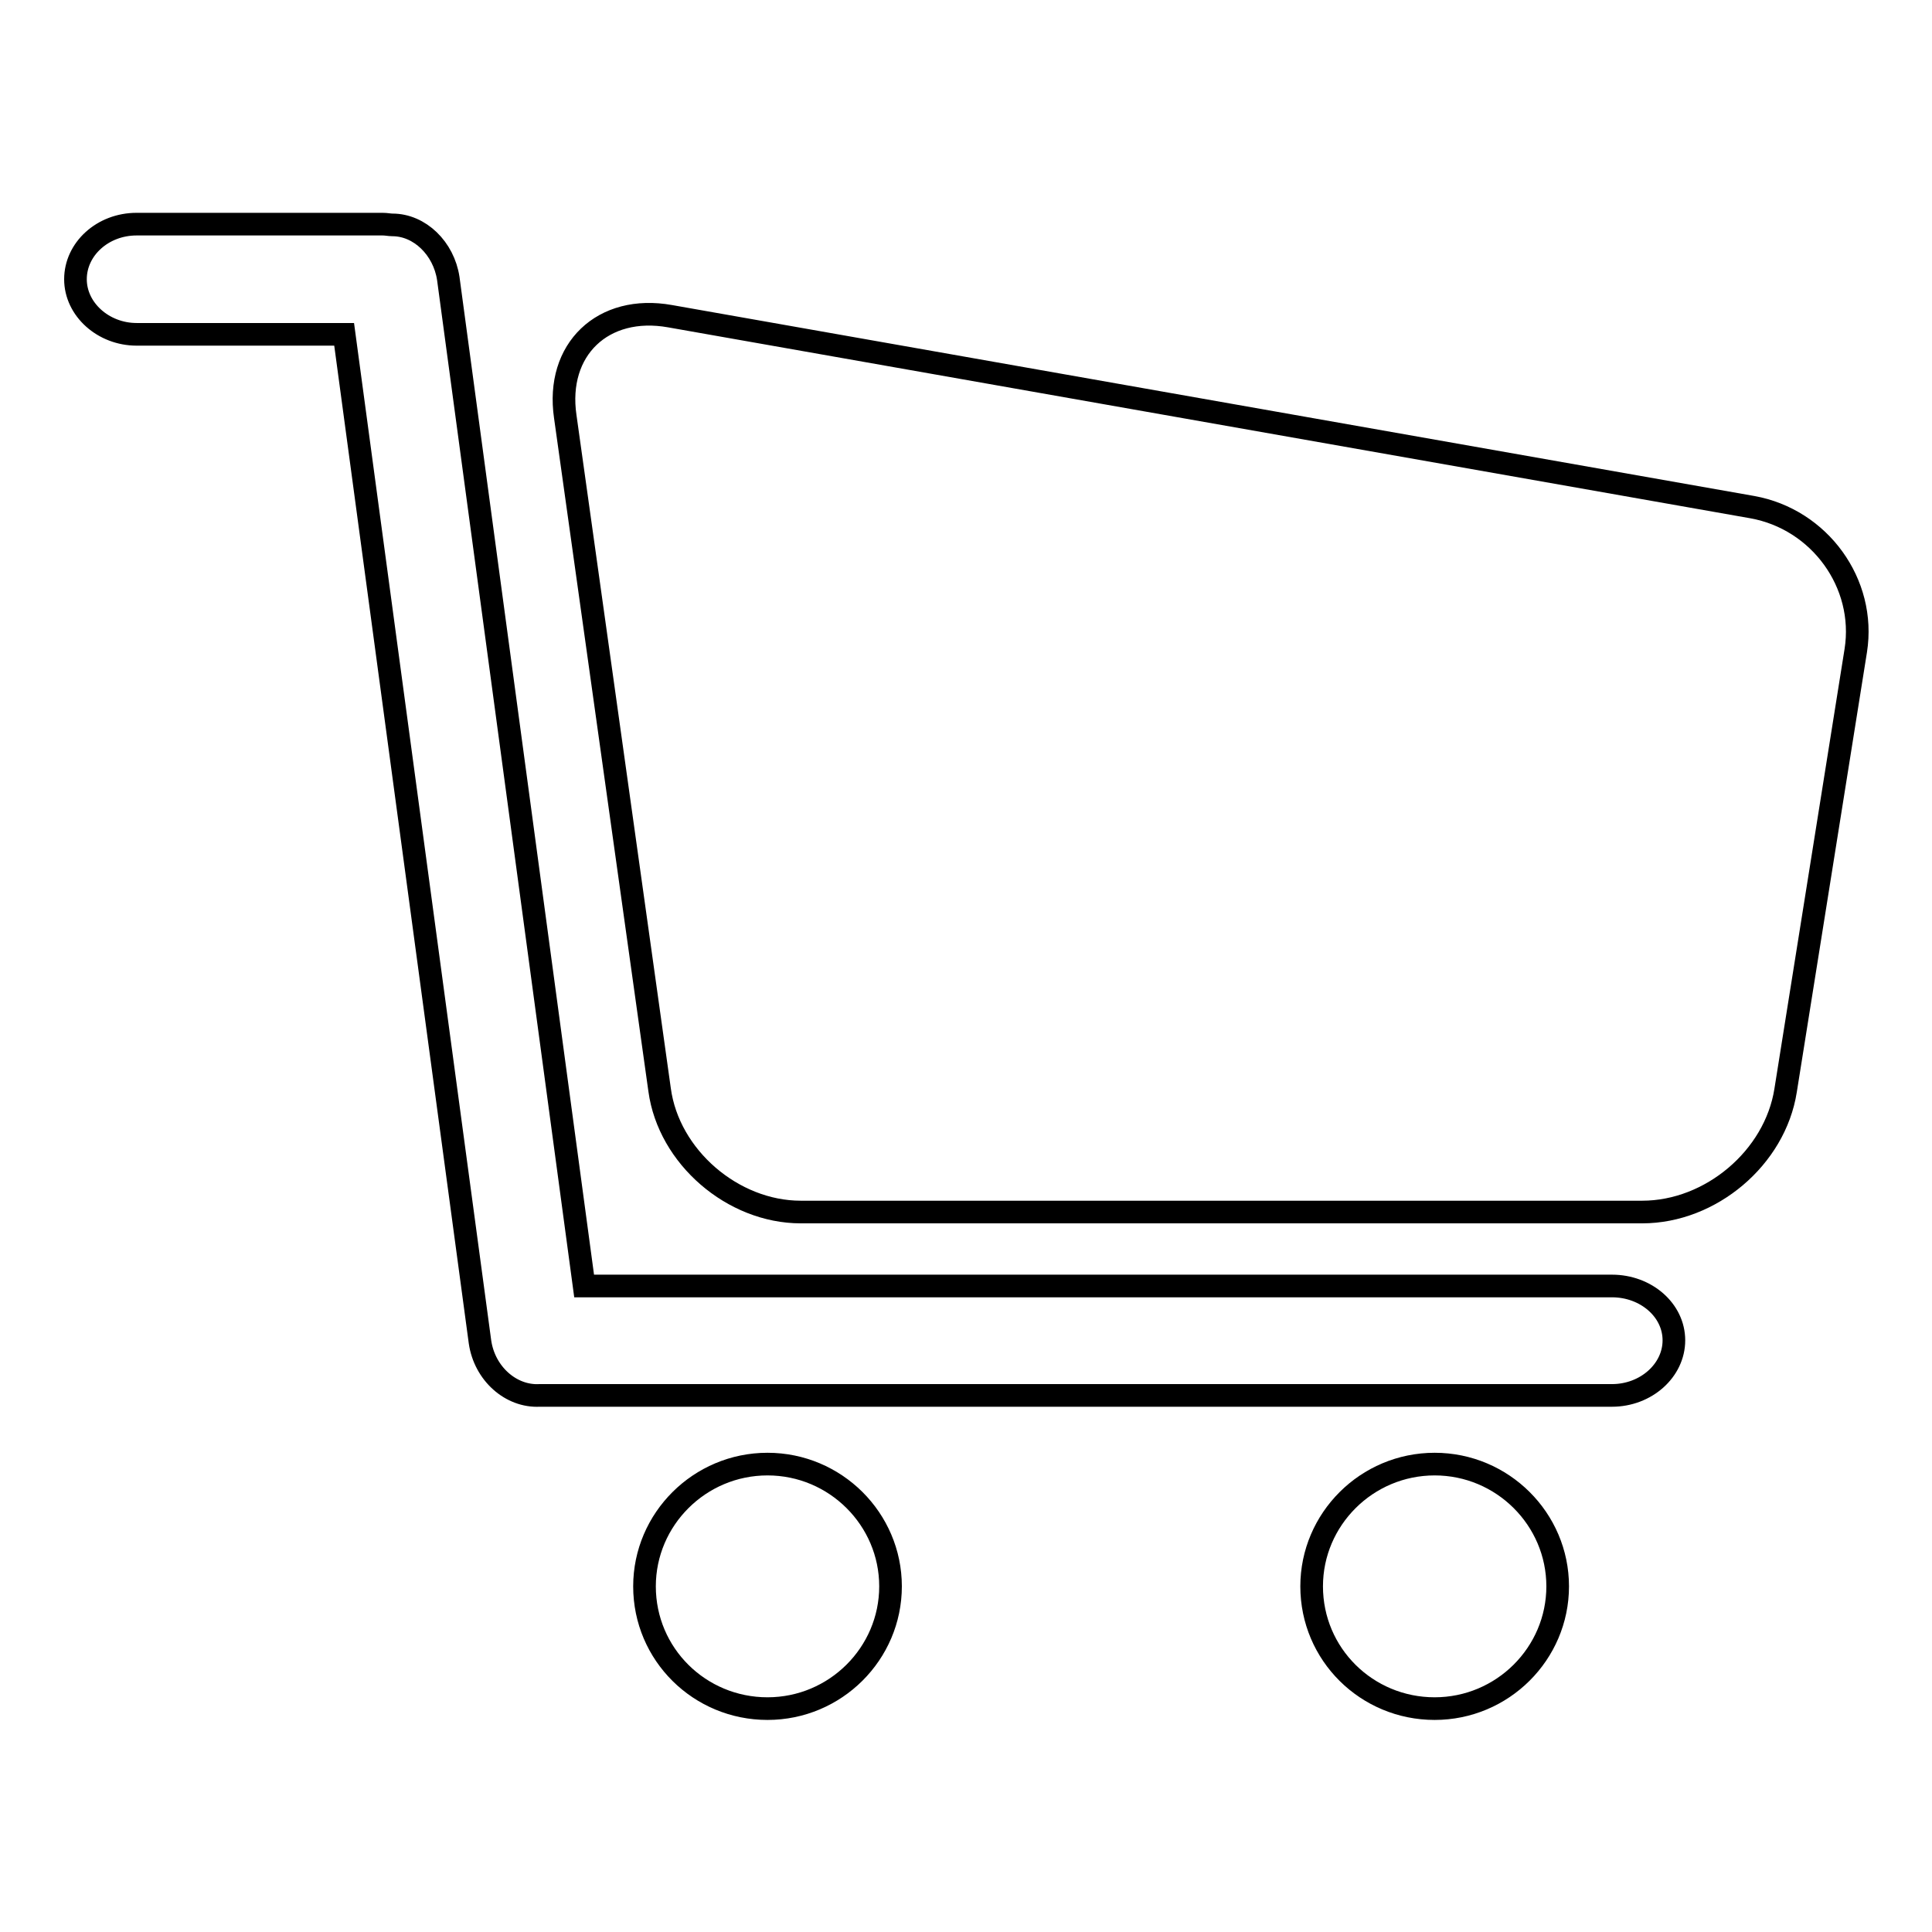 <?xml version="1.0" encoding="utf-8"?>
<!-- Svg Vector Icons : http://www.onlinewebfonts.com/icon -->
<!DOCTYPE svg PUBLIC "-//W3C//DTD SVG 1.1//EN" "http://www.w3.org/Graphics/SVG/1.1/DTD/svg11.dtd">
<svg version="1.1" xmlns="http://www.w3.org/2000/svg" xmlns:xlink="http://www.w3.org/1999/xlink" x="0px" y="0px" viewBox="0 0 256 256" enable-background="new 0 0 256 256" xml:space="preserve">
<g><g><path stroke-width="3" fill-opacity="0" stroke="#000000"  d="M236.6,144.5c-1.4,8.9-9.9,16.1-19,16.1H106.1c-9,0-17.5-7.3-18.7-16.2L74.9,55.2c-1.3-8.9,5-14.9,13.9-13.3l143.4,25.3c8.9,1.6,15.1,10.1,13.7,19L236.6,144.5L236.6,144.5z M213.6,170.4H77.4l-18-133.5c-0.6-4-3.8-7.1-7.4-7.1c-0.4,0-0.8-0.1-1.3-0.1H18.1c-4.5,0-8.1,3.3-8.1,7.3c0,4,3.7,7.3,8.1,7.3h27.5l18,133.5c0.6,4.2,4.1,7.3,7.9,7.1c0.2,0,0.4,0,0.6,0h141.5c4.5,0,8.2-3.3,8.2-7.3C221.8,173.6,218.1,170.4,213.6,170.4L213.6,170.4z M118,210.2c0,8.9-7.3,16.2-16.3,16.2s-16.3-7.2-16.3-16.2c0-8.9,7.3-16.2,16.3-16.2S118,201.3,118,210.2L118,210.2z M206.4,210.2c0,8.9-7.3,16.2-16.3,16.2c-9,0-16.3-7.2-16.3-16.2c0-8.9,7.3-16.2,16.3-16.2C199.1,194,206.4,201.3,206.4,210.2L206.4,210.2z"/></g></g>
</svg>